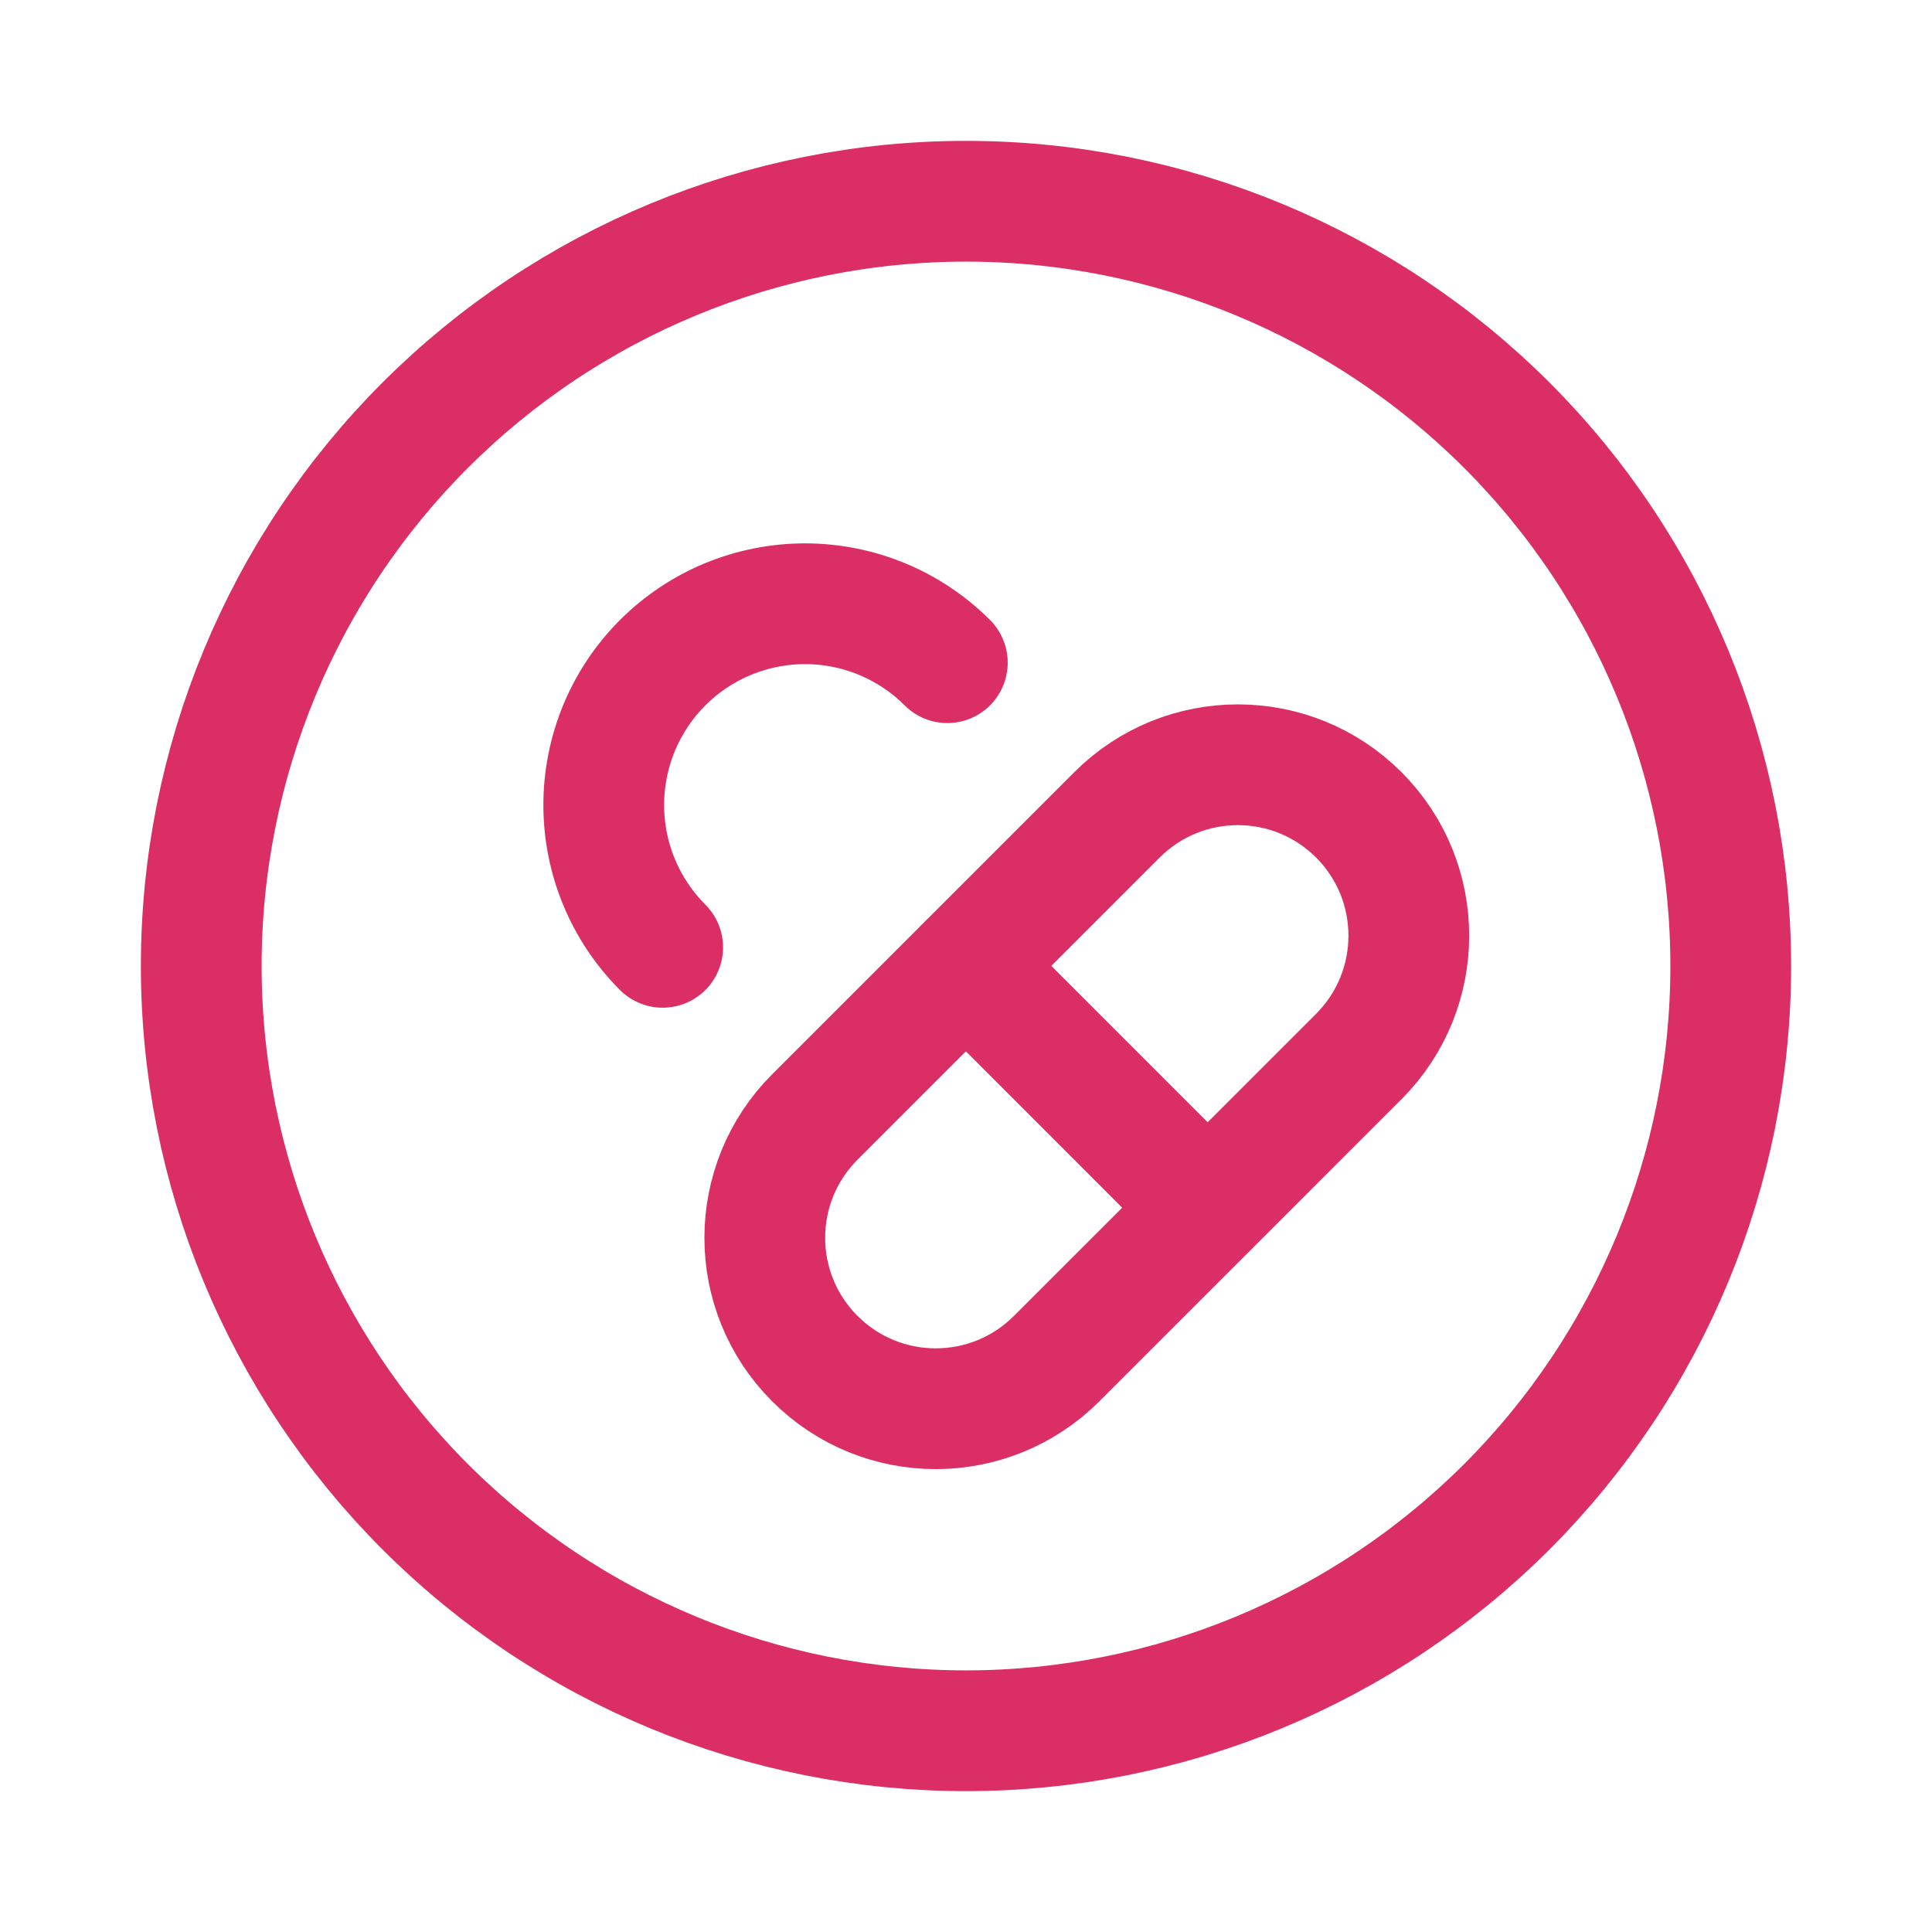 <?xml version="1.0" encoding="UTF-8"?> <svg xmlns="http://www.w3.org/2000/svg" width="24" height="24" viewBox="0 0 24 24" fill="none"><g clip-path="url(#clip0_146_3660)"><path d="M8.232 11.768C7.763 11.299 7.5 10.663 7.5 10C7.5 9.672 7.565 9.347 7.69 9.043C7.816 8.74 8 8.464 8.232 8.232C8.464 8 8.74 7.816 9.043 7.69C9.347 7.565 9.672 7.5 10 7.5C10.663 7.5 11.299 7.763 11.768 8.232" stroke="#DB2E65" stroke-width="1.5" stroke-linecap="round" stroke-linejoin="round"></path><path d="M12 12L15.001 15.002" stroke="#DB2E65" stroke-width="1.5" stroke-linecap="round" stroke-linejoin="round"></path><path d="M13.876 10.122L10.123 13.875C9.293 14.704 9.293 16.049 10.123 16.878L10.123 16.878C10.952 17.707 12.296 17.707 13.125 16.878L16.879 13.125C17.708 12.295 17.708 10.951 16.879 10.122L16.879 10.122C16.049 9.293 14.705 9.293 13.876 10.122Z" stroke="#DB2E65" stroke-width="1.5" stroke-linecap="round" stroke-linejoin="round"></path><path d="M2.5 12C2.5 14.52 3.501 16.936 5.282 18.718C7.064 20.499 9.48 21.5 12 21.5C14.52 21.5 16.936 20.499 18.718 18.718C20.499 16.936 21.5 14.52 21.5 12C21.5 9.48 20.499 7.064 18.718 5.282C16.936 3.501 14.52 2.5 12 2.5C9.48 2.5 7.064 3.501 5.282 5.282C3.501 7.064 2.5 9.48 2.5 12Z" stroke="#DB2E65" stroke-width="1.5" stroke-linecap="round" stroke-linejoin="round"></path></g><defs><clipPath id="clip0_146_3660"><rect width="24" height="24" fill="white"></rect></clipPath></defs></svg> 